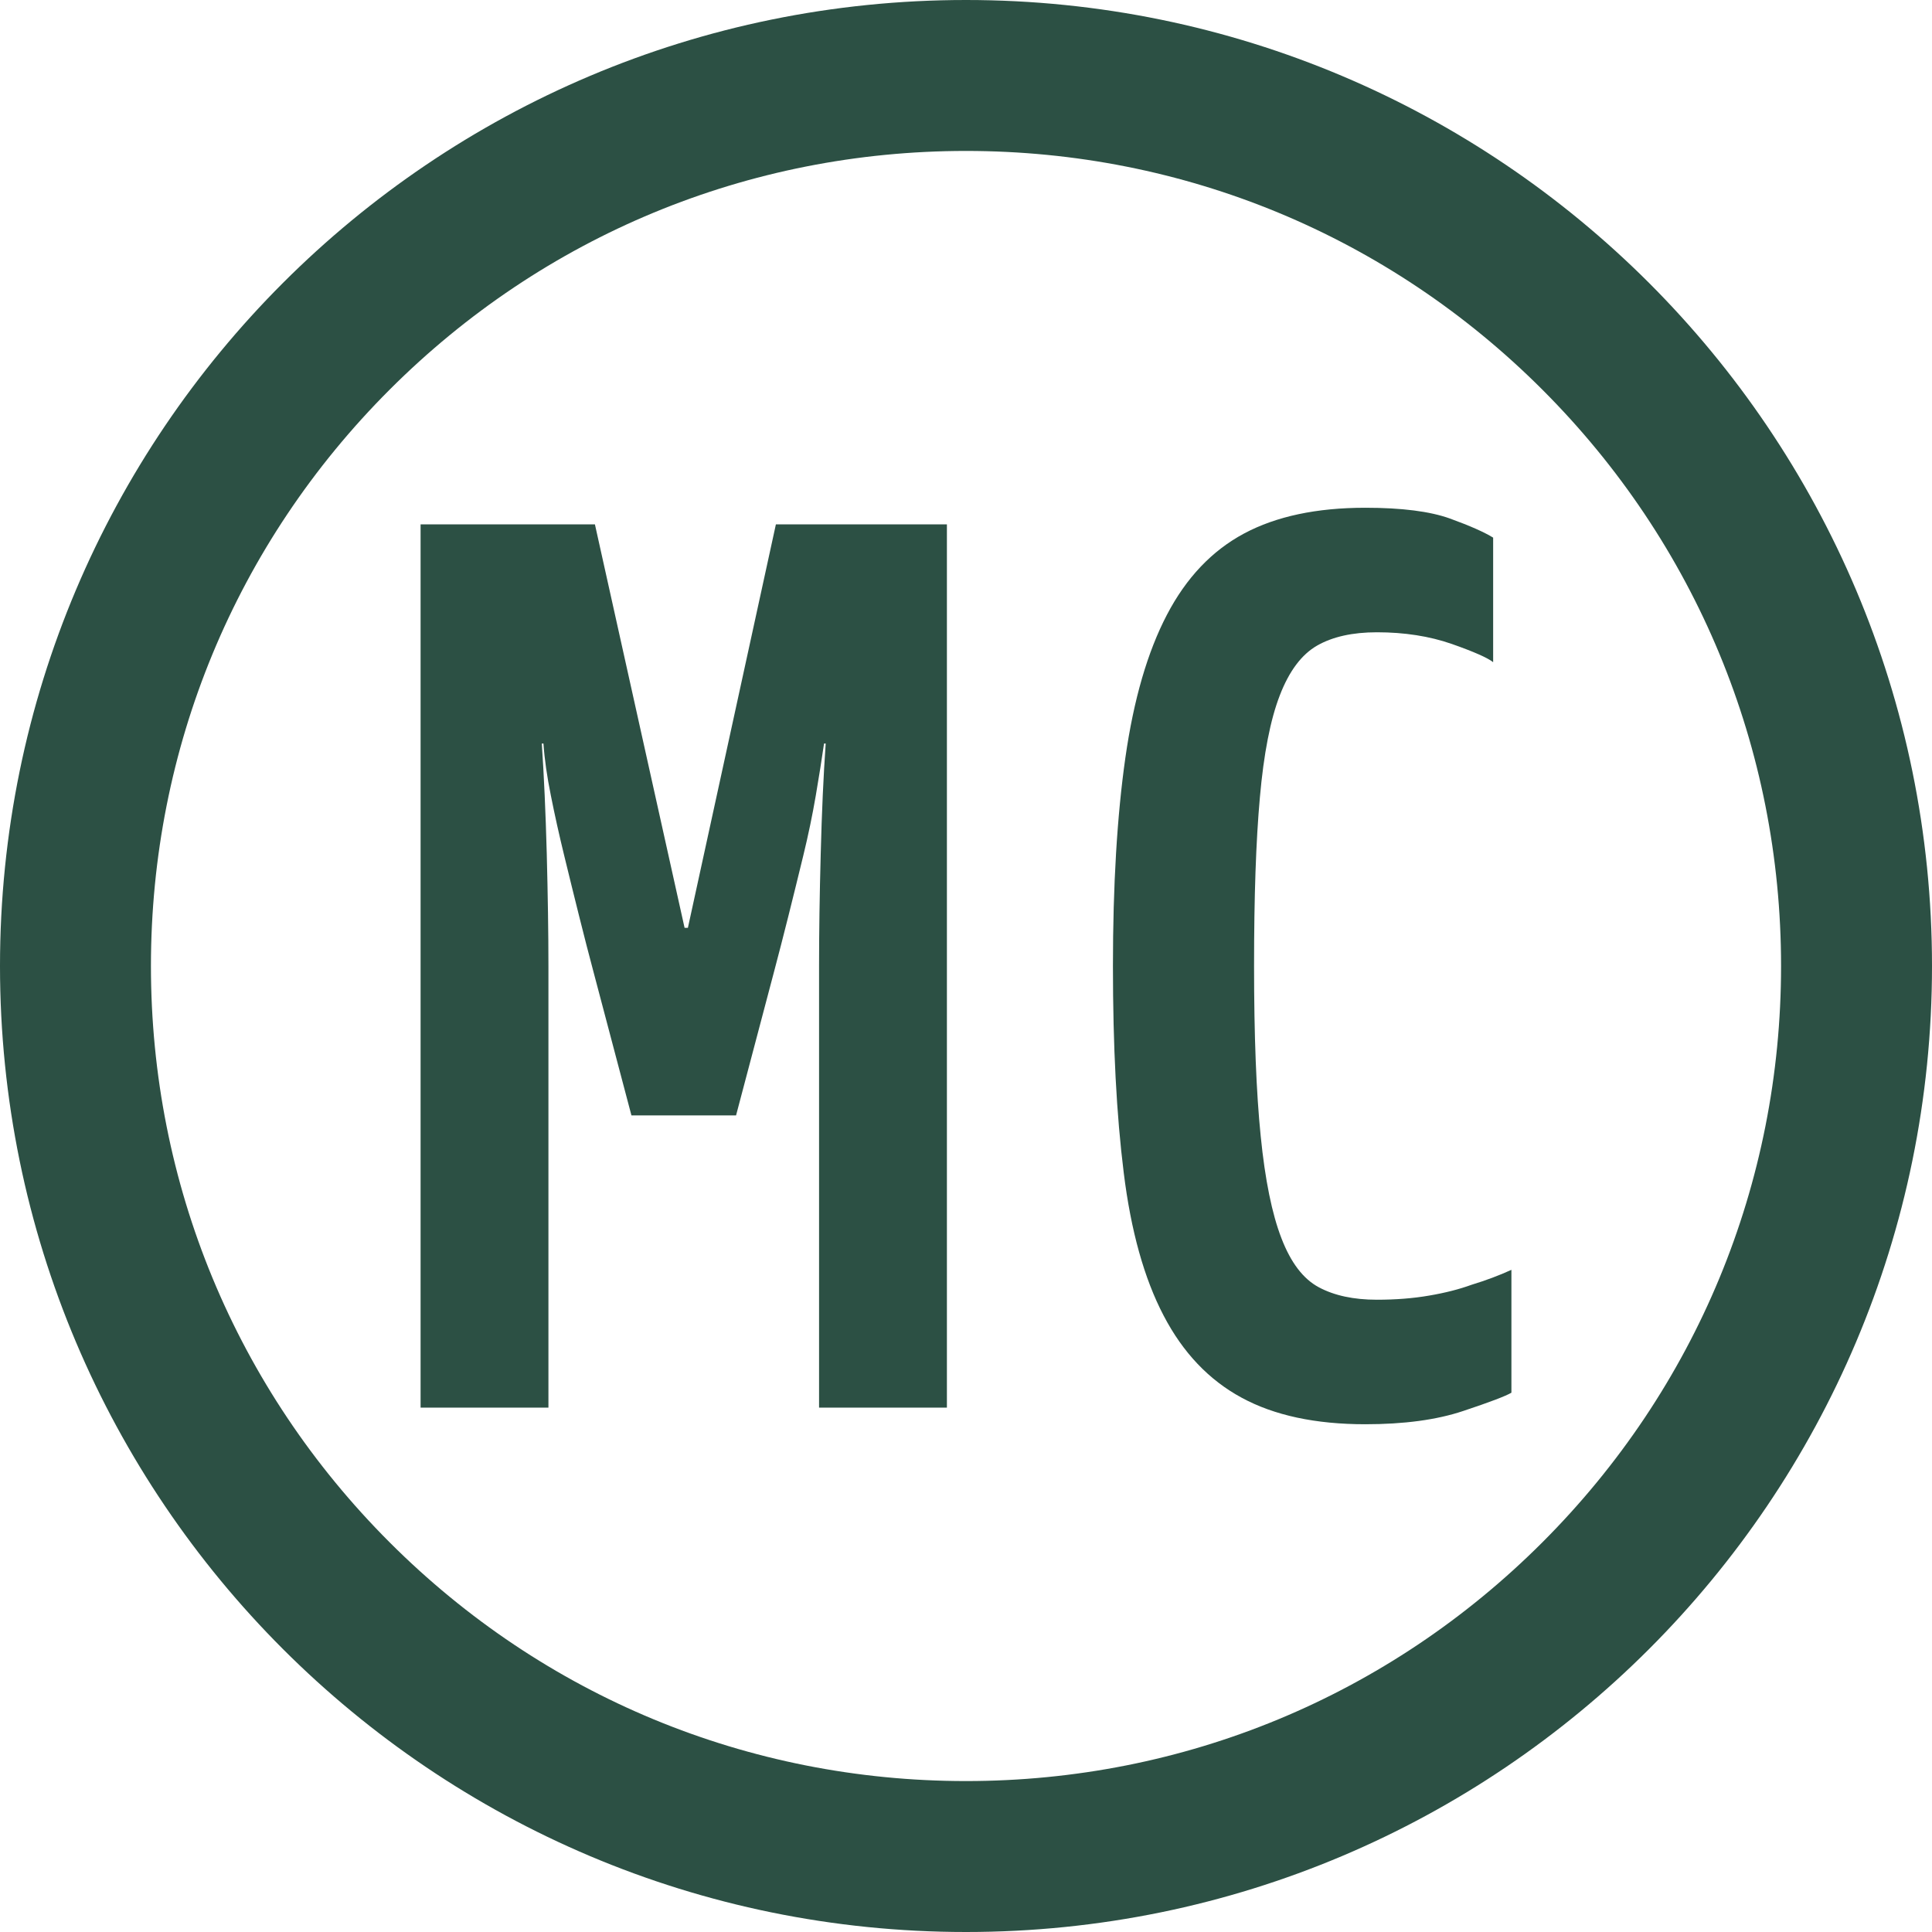<?xml version="1.0" encoding="UTF-8"?><svg id="_레이어_2" xmlns="http://www.w3.org/2000/svg" viewBox="0 0 256 256"><g id="_레이어_1-2"><g><path d="m128,0C57.31,0,0,57.31,0,128s57.31,128,128,128,128-57.31,128-128S198.69,0,128,0Zm76.37,204.37c-20.4,20.4-47.52,31.63-76.37,31.63s-55.97-11.23-76.37-31.63-31.63-47.52-31.63-76.37,11.23-55.97,31.63-76.37,47.52-31.63,76.37-31.63,55.97,11.23,76.37,31.63,31.63,47.52,31.63,76.37-11.23,55.97-31.63,76.37Z" style="fill:#2c5044;"/><path d="m91.15,122.94h-.44l-11.88-53.46h-23.1v117.04h16.94v-58.52c0-4.4-.08-9.35-.22-14.85-.15-5.5-.37-10.38-.66-14.63h.22c.14,2.06.47,4.37.99,6.93.51,2.57,1.1,5.21,1.76,7.92.66,2.72,1.32,5.39,1.98,8.03.66,2.64,1.28,5.06,1.87,7.26l5.06,19.14h13.86l5.06-19.14c.58-2.2,1.21-4.62,1.87-7.26.66-2.64,1.32-5.31,1.98-8.03.66-2.71,1.21-5.35,1.65-7.92.44-2.56.8-4.87,1.1-6.93h.22c-.3,4.26-.52,9.13-.66,14.63-.15,5.5-.22,10.45-.22,14.85v58.52h16.94v-117.04h-22.66l-11.66,53.46Z" style="fill:#2c5044;"/><path d="m189.38,171.67c-2.13.37-4.44.55-6.93.55-3.08,0-5.65-.55-7.7-1.65-2.06-1.1-3.71-3.26-4.95-6.49-1.25-3.22-2.17-7.73-2.75-13.53-.59-5.79-.88-13.31-.88-22.55s.25-16.53.77-22.33c.51-5.79,1.39-10.3,2.64-13.53,1.24-3.22,2.89-5.42,4.95-6.6,2.05-1.17,4.69-1.76,7.92-1.76,3.66,0,6.96.52,9.9,1.54,2.93,1.03,4.76,1.84,5.5,2.42v-16.5c-1.18-.73-3.08-1.57-5.72-2.53-2.64-.95-6.38-1.43-11.22-1.43-6.46,0-11.81,1.14-16.06,3.41-4.26,2.28-7.67,5.87-10.23,10.78-2.57,4.92-4.4,11.22-5.5,18.92-1.1,7.7-1.65,16.91-1.65,27.61s.47,19.69,1.43,27.39c.95,7.7,2.71,14.01,5.28,18.92,2.56,4.92,6.01,8.55,10.34,10.89,4.32,2.35,9.79,3.52,16.39,3.52,5.13,0,9.46-.58,12.98-1.76,3.52-1.17,5.64-1.98,6.38-2.42v-16.28c-1.62.74-3.38,1.4-5.28,1.98-1.62.59-3.49,1.07-5.61,1.43Z" style="fill:#2c5044;"/></g></g></svg>